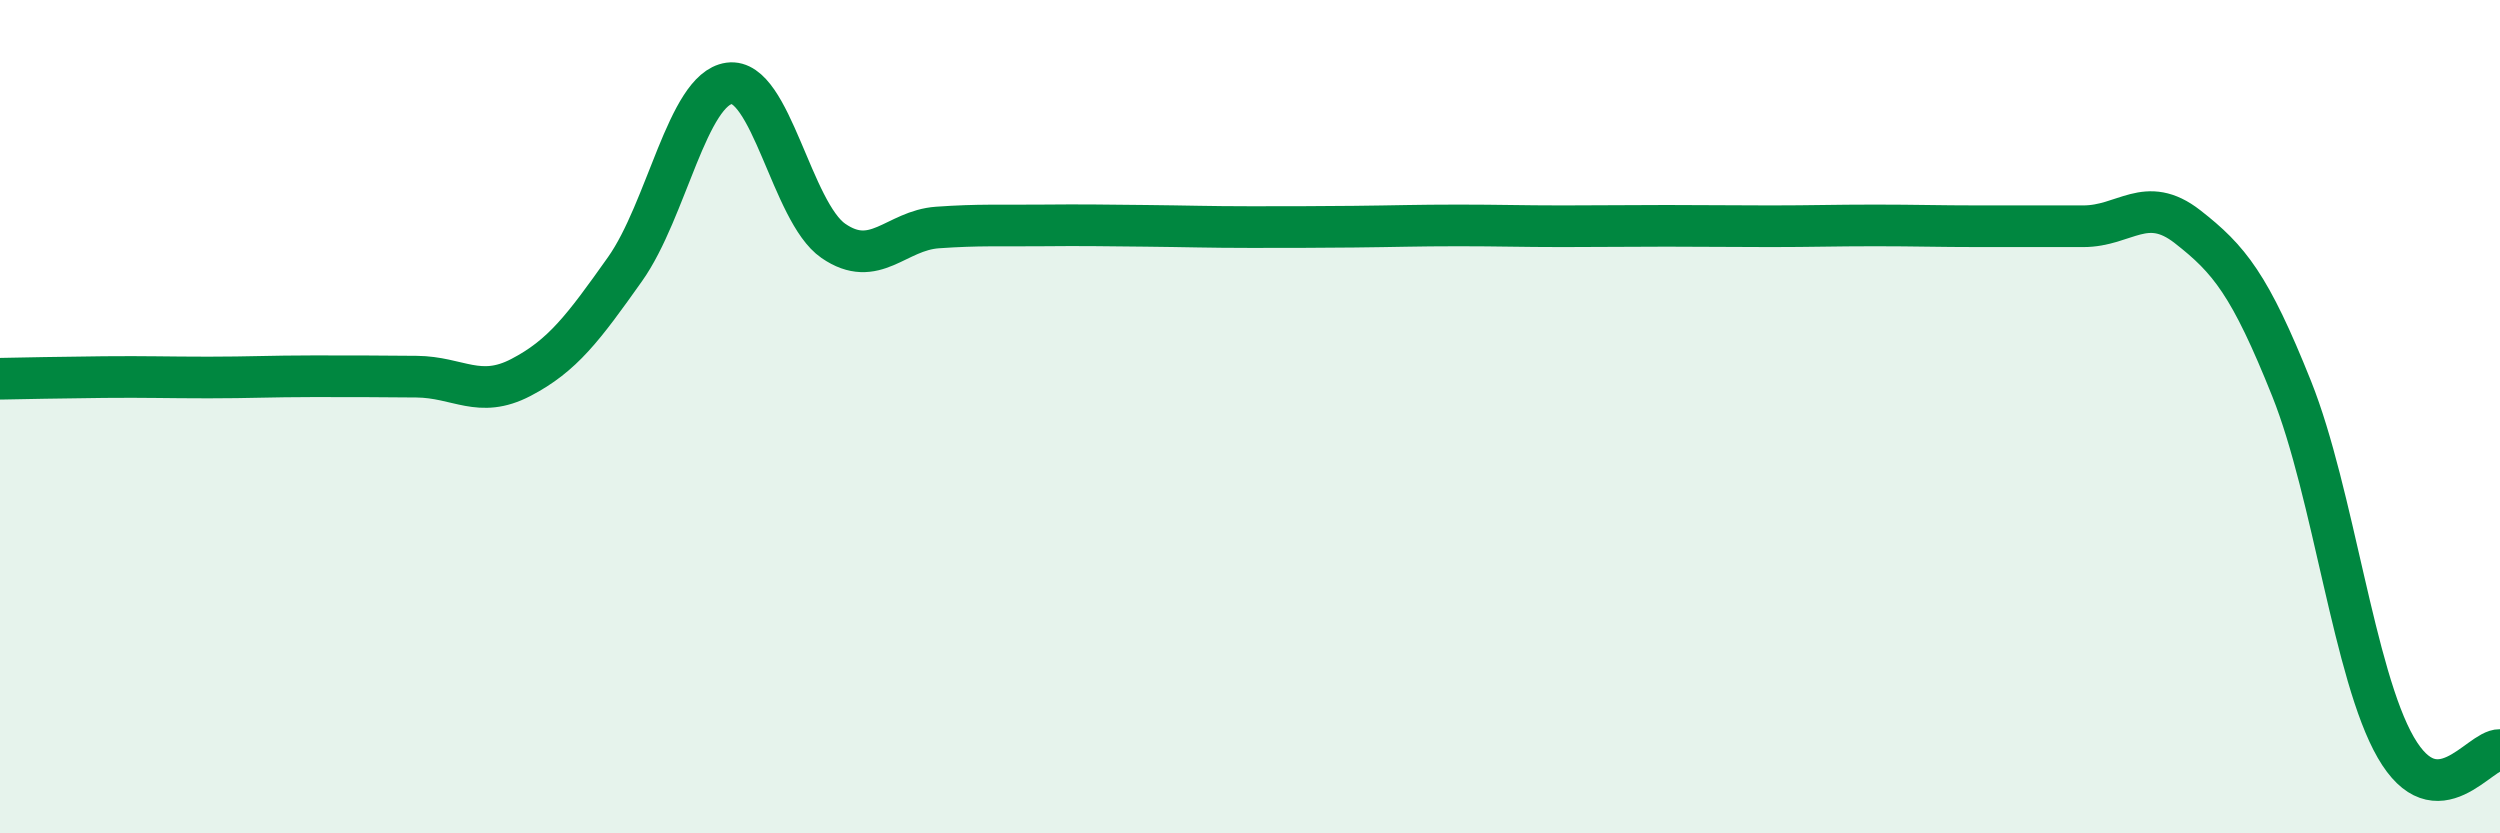
    <svg width="60" height="20" viewBox="0 0 60 20" xmlns="http://www.w3.org/2000/svg">
      <path
        d="M 0,9.09 C 0.5,9.08 1.5,9.06 2.5,9.05 C 3.5,9.04 4,9.06 5,9.06 C 6,9.06 6.5,9.03 7.5,9.03 C 8.5,9.03 9,9.03 10,9.04 C 11,9.05 11.5,9.58 12.5,9.06 C 13.5,8.54 14,7.87 15,6.46 C 16,5.05 16.5,2.14 17.5,2 C 18.5,1.86 19,5.09 20,5.78 C 21,6.47 21.5,5.53 22.5,5.46 C 23.5,5.39 24,5.42 25,5.41 C 26,5.4 26.5,5.41 27.5,5.42 C 28.5,5.43 29,5.45 30,5.45 C 31,5.45 31.5,5.45 32.5,5.44 C 33.5,5.43 34,5.41 35,5.41 C 36,5.41 36.5,5.43 37.5,5.43 C 38.5,5.43 39,5.42 40,5.42 C 41,5.42 41.5,5.43 42.5,5.43 C 43.5,5.43 44,5.41 45,5.41 C 46,5.41 46.5,5.43 47.5,5.43 C 48.5,5.43 49,5.43 50,5.43 C 51,5.43 51.5,4.66 52.5,5.44 C 53.5,6.22 54,6.83 55,9.33 C 56,11.83 56.5,16.21 57.5,17.94 C 58.5,19.67 59.5,17.99 60,18L60 20L0 20Z"
        fill="#008740"
        opacity="0.1"
        stroke-linecap="round"
        stroke-linejoin="round"
      />
      <path
        d="M 0,9.09 C 0.5,9.08 1.5,9.06 2.5,9.05 C 3.5,9.04 4,9.06 5,9.06 C 6,9.06 6.5,9.03 7.5,9.03 C 8.5,9.03 9,9.03 10,9.04 C 11,9.05 11.5,9.58 12.5,9.06 C 13.5,8.54 14,7.87 15,6.46 C 16,5.05 16.5,2.14 17.5,2 C 18.5,1.86 19,5.09 20,5.78 C 21,6.47 21.5,5.53 22.5,5.46 C 23.5,5.39 24,5.42 25,5.41 C 26,5.4 26.5,5.41 27.5,5.42 C 28.5,5.43 29,5.45 30,5.45 C 31,5.45 31.5,5.45 32.5,5.44 C 33.5,5.43 34,5.41 35,5.41 C 36,5.41 36.5,5.43 37.5,5.43 C 38.5,5.43 39,5.42 40,5.42 C 41,5.42 41.5,5.43 42.5,5.43 C 43.5,5.43 44,5.41 45,5.41 C 46,5.41 46.5,5.43 47.5,5.43 C 48.5,5.43 49,5.43 50,5.43 C 51,5.43 51.5,4.66 52.5,5.44 C 53.5,6.22 54,6.83 55,9.33 C 56,11.83 56.5,16.21 57.5,17.94 C 58.5,19.67 59.5,17.99 60,18"
        stroke="#008740"
        stroke-width="1"
        fill="none"
        stroke-linecap="round"
        stroke-linejoin="round"
      />
    </svg>
  
